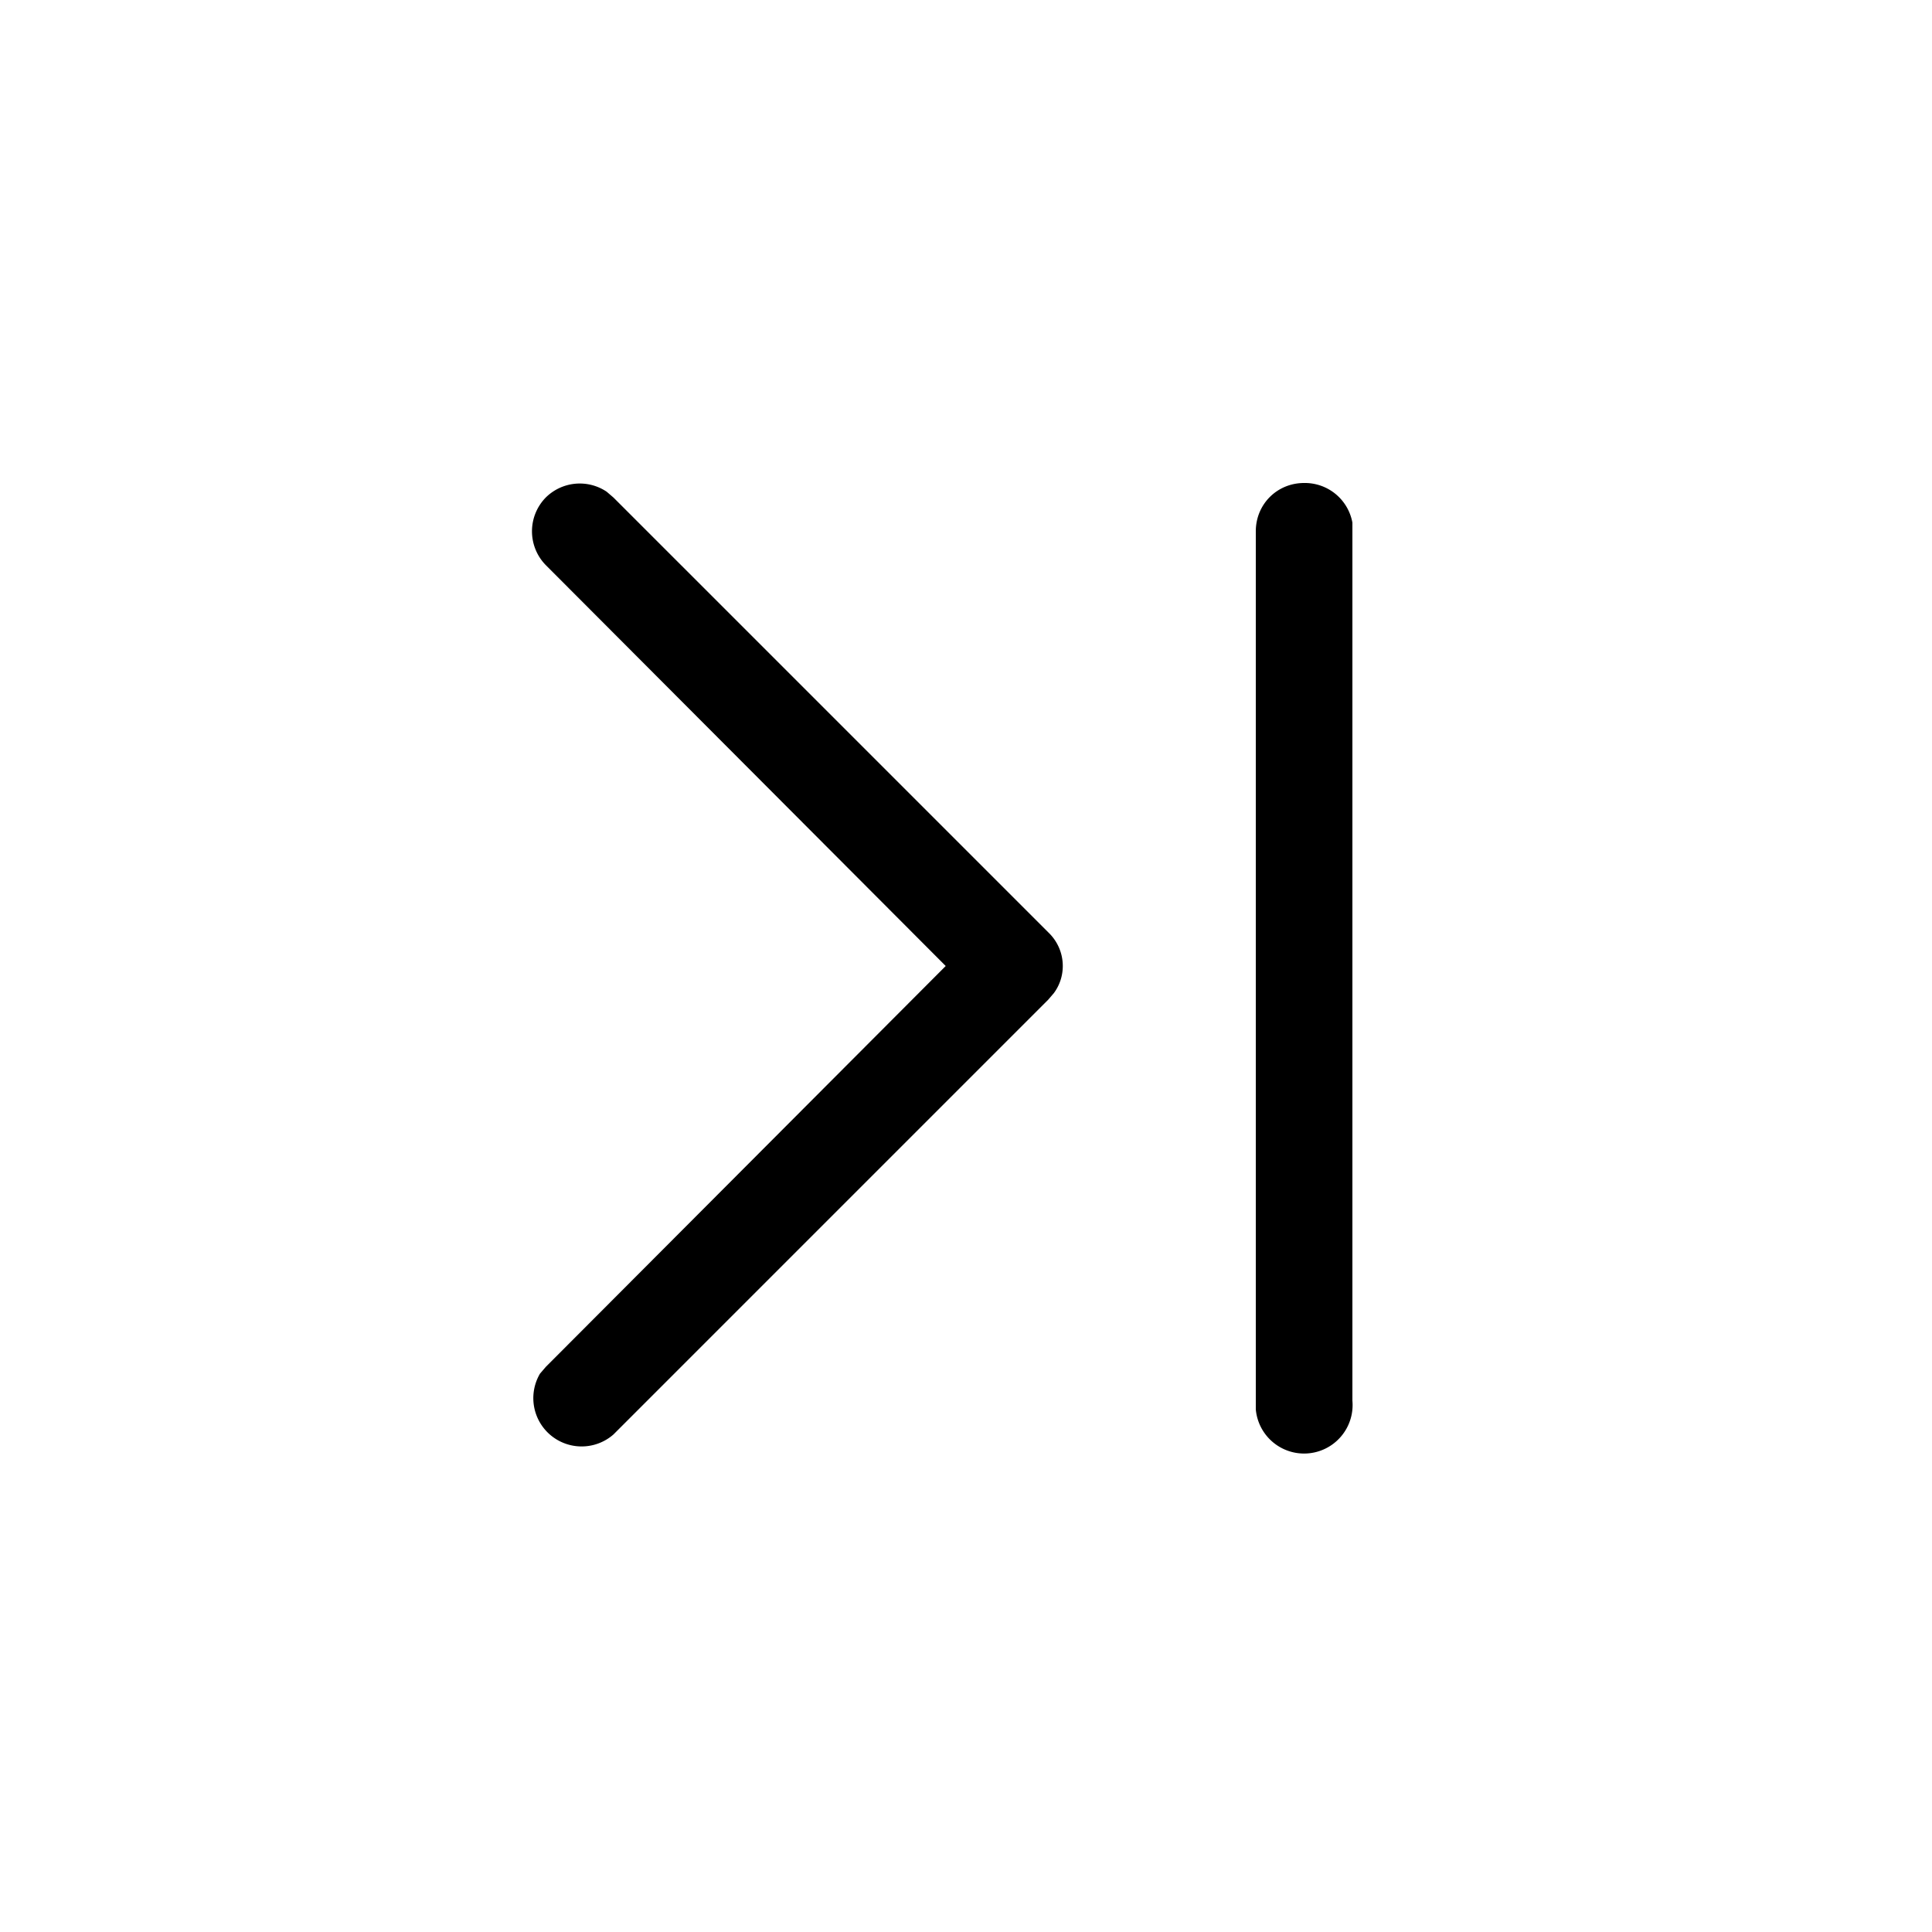 <svg width="20" height="20" viewBox="0 0 20 20" xmlns="http://www.w3.org/2000/svg"><path d="M13.5 5a.5.5 0 0 1 .5.41v9.09a.5.5 0 0 1-1 .09V5.5c0-.28.22-.5.5-.5Zm-7.85.15a.5.5 0 0 1 .63-.06l.07.06 4.5 4.5c.18.17.2.44.06.63l-.06.07-4.5 4.5a.5.5 0 0 1-.76-.63l.06-.07L9.79 10 5.65 5.85a.5.5 0 0 1 0-.7Z"/></svg>
